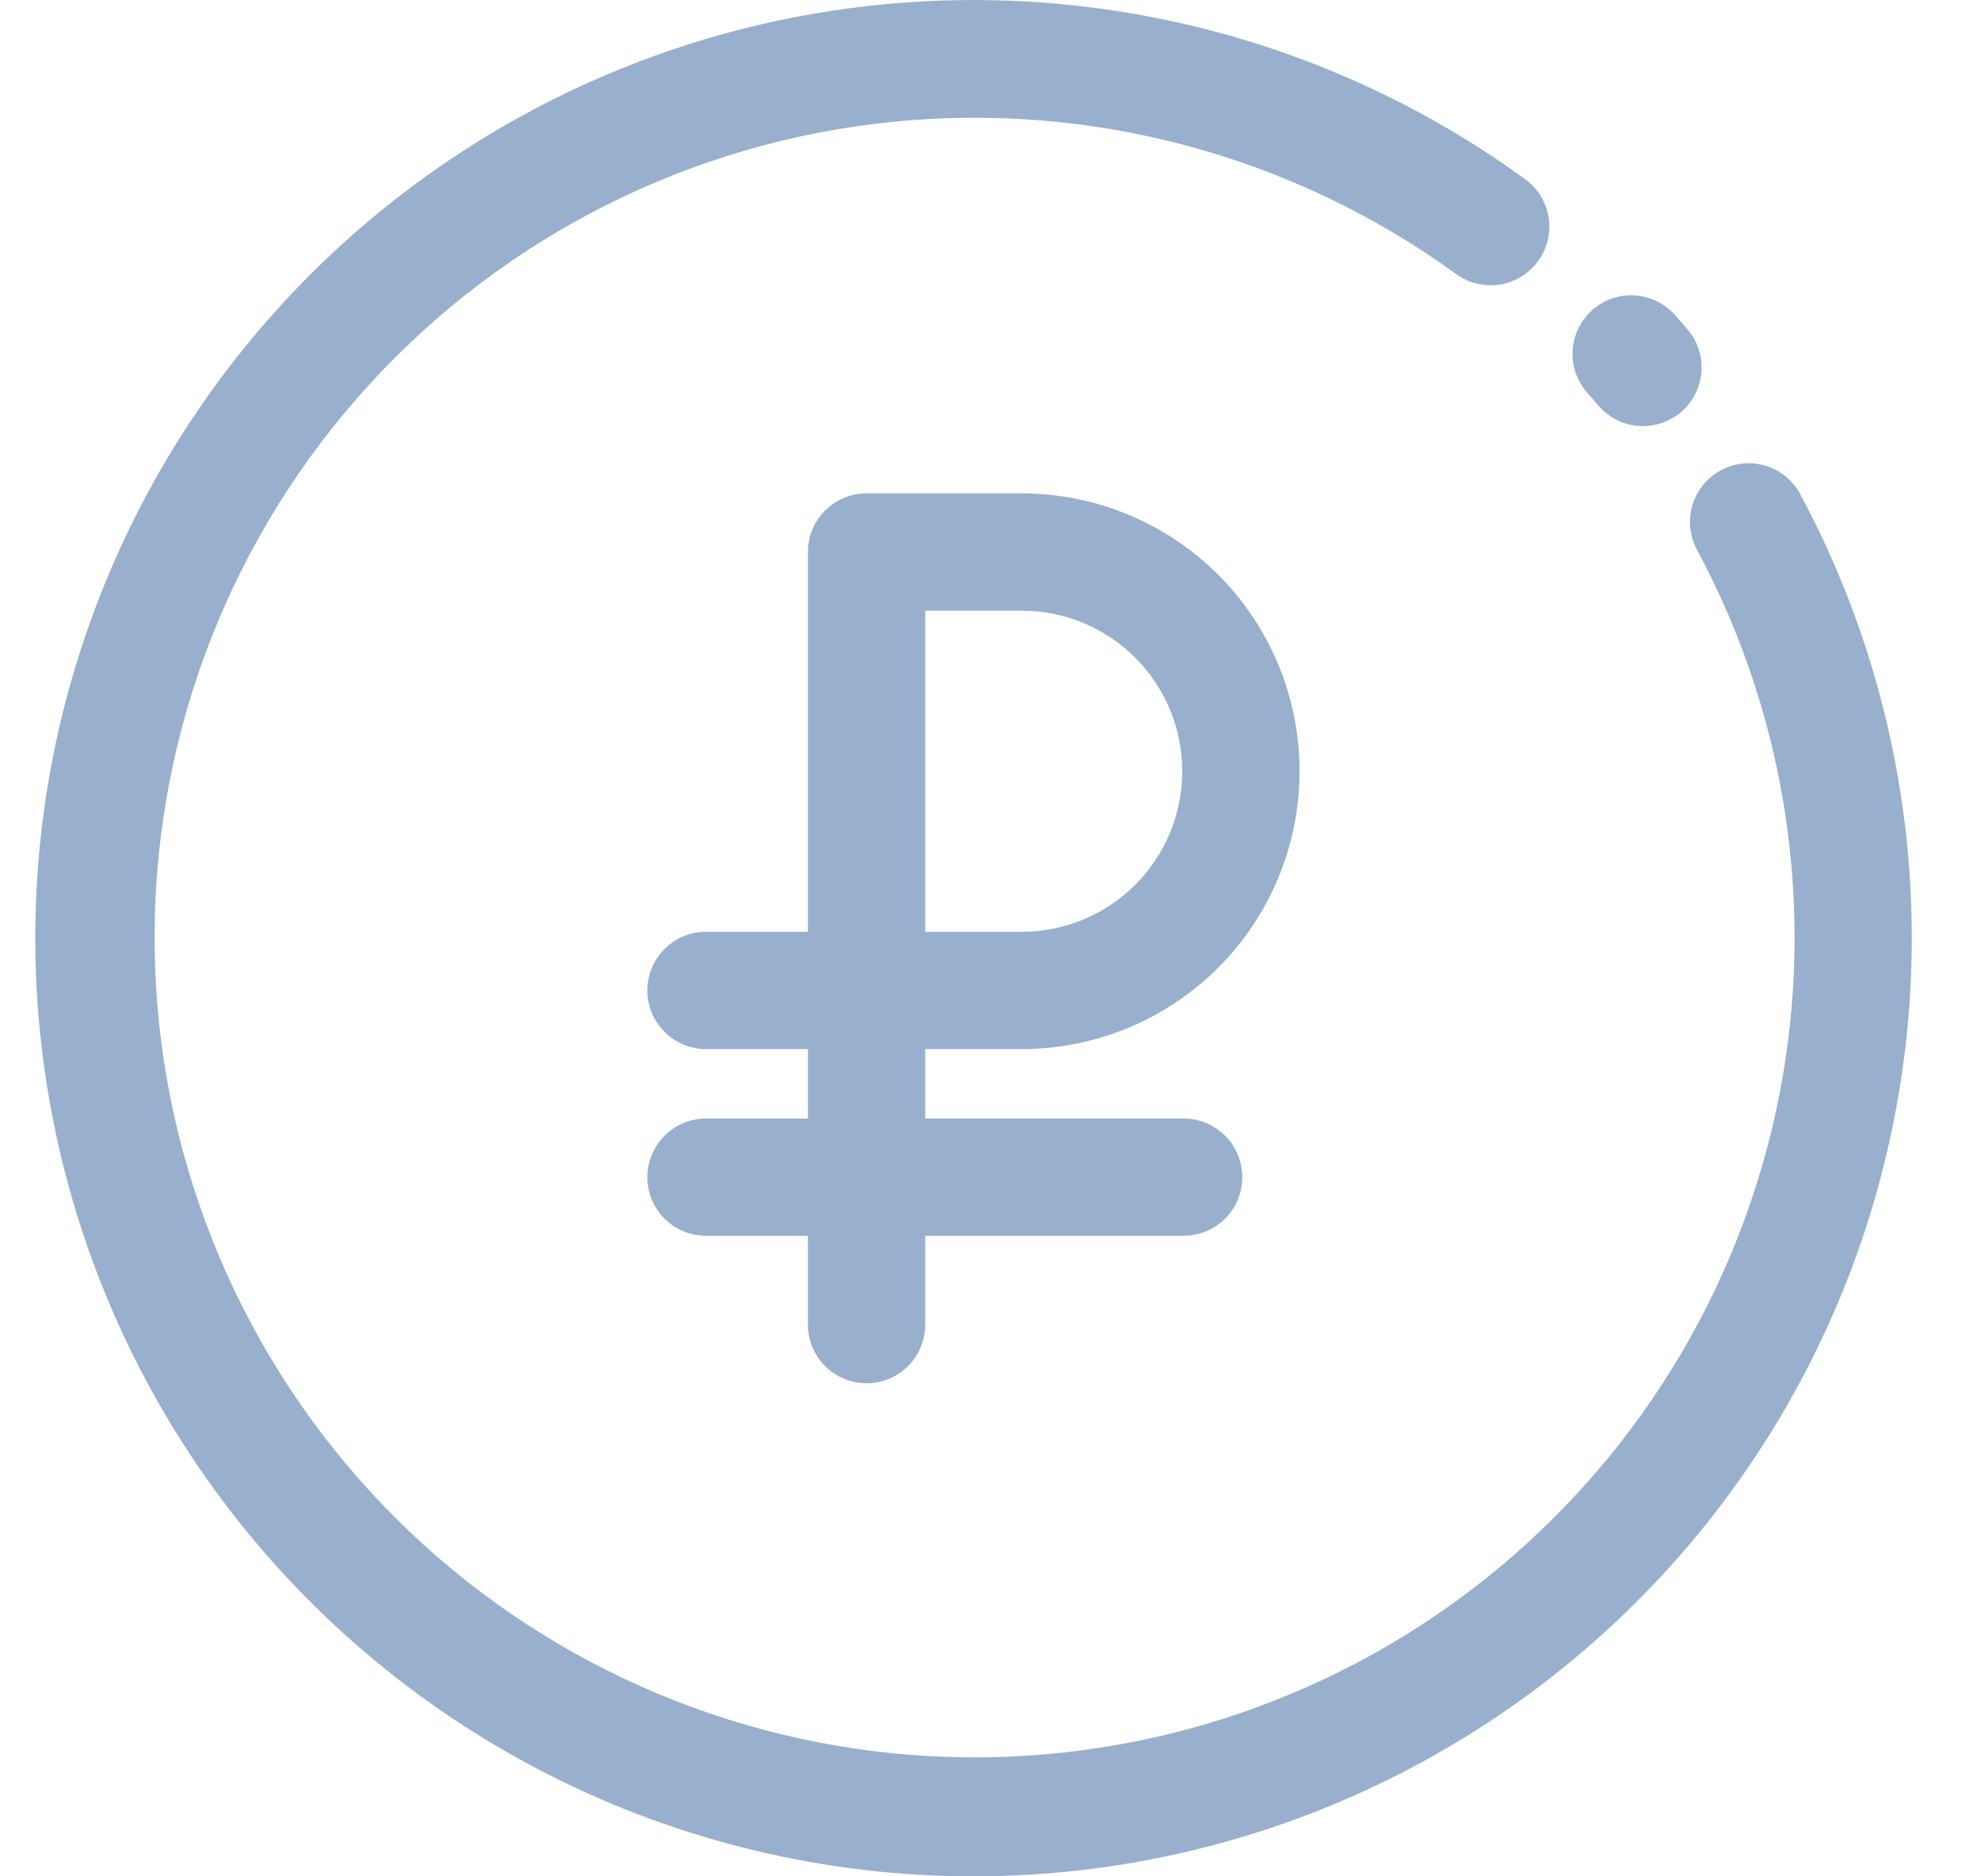 <?xml version="1.0" encoding="UTF-8"?> <svg xmlns="http://www.w3.org/2000/svg" width="19" height="18" viewBox="0 0 19 18" fill="none"> <g opacity="0.5" clip-path="url(#clip0_272_45)"> <path d="M11.352 10.73H8.874V10.064H9.799C10.506 10.064 11.184 9.783 11.684 9.283C12.184 8.783 12.464 8.105 12.464 7.398C12.464 6.691 12.184 6.013 11.684 5.514C11.184 5.014 10.506 4.733 9.799 4.733H8.311C8.162 4.733 8.019 4.792 7.913 4.898C7.808 5.003 7.749 5.146 7.749 5.295V8.939H6.771C6.622 8.939 6.479 8.998 6.374 9.104C6.268 9.209 6.209 9.352 6.209 9.501C6.209 9.651 6.268 9.794 6.374 9.899C6.479 10.005 6.622 10.064 6.771 10.064H7.749V10.73H6.771C6.622 10.73 6.479 10.79 6.374 10.895C6.268 11.001 6.209 11.144 6.209 11.293C6.209 11.442 6.268 11.585 6.374 11.691C6.479 11.796 6.622 11.855 6.771 11.855H7.749V12.708C7.749 12.857 7.808 13 7.913 13.105C8.019 13.211 8.162 13.27 8.311 13.27C8.46 13.27 8.603 13.211 8.709 13.105C8.814 13 8.874 12.857 8.874 12.708V11.855H11.352C11.502 11.855 11.645 11.796 11.75 11.691C11.856 11.585 11.915 11.442 11.915 11.293C11.915 11.144 11.856 11.001 11.75 10.895C11.645 10.79 11.502 10.73 11.352 10.73ZM8.874 5.858H9.799C10.207 5.858 10.599 6.02 10.888 6.309C11.177 6.598 11.339 6.99 11.339 7.398C11.339 7.807 11.177 8.199 10.888 8.488C10.599 8.777 10.207 8.939 9.799 8.939H8.874V5.858Z" fill="#32609B"></path> <path d="M9.337 18C7.917 18 6.517 17.664 5.251 17.019C3.986 16.374 2.891 15.438 2.056 14.289C1.222 13.14 0.671 11.81 0.449 10.407C0.227 9.004 0.34 7.569 0.779 6.218C1.218 4.868 1.97 3.64 2.974 2.636C3.979 1.631 5.206 0.879 6.557 0.44C7.908 0.002 9.343 -0.111 10.746 0.111C12.149 0.333 13.479 0.884 14.628 1.719C14.749 1.807 14.83 1.939 14.853 2.086C14.876 2.234 14.84 2.384 14.752 2.505C14.664 2.625 14.532 2.706 14.385 2.73C14.238 2.753 14.087 2.717 13.966 2.629C12.401 1.493 10.473 0.974 8.549 1.17C6.626 1.366 4.842 2.264 3.539 3.692C2.235 5.121 1.503 6.979 1.483 8.912C1.463 10.846 2.156 12.719 3.43 14.174C4.703 15.629 6.468 16.563 8.387 16.8C10.306 17.036 12.245 16.557 13.833 15.454C15.421 14.351 16.547 12.702 16.997 10.821C17.446 8.941 17.187 6.961 16.268 5.259C16.203 5.128 16.191 4.977 16.235 4.838C16.279 4.698 16.375 4.581 16.504 4.512C16.633 4.442 16.784 4.426 16.924 4.465C17.065 4.505 17.185 4.598 17.258 4.725C17.997 6.096 18.368 7.636 18.334 9.193C18.3 10.751 17.863 12.273 17.065 13.61C16.267 14.948 15.135 16.056 13.78 16.825C12.426 17.595 10.895 18 9.337 18Z" fill="#32609B"></path> <path d="M15.758 4.088C15.677 4.088 15.596 4.07 15.522 4.036C15.449 4.002 15.383 3.953 15.33 3.891L15.229 3.774C15.179 3.719 15.14 3.655 15.115 3.585C15.09 3.515 15.079 3.44 15.083 3.366C15.087 3.292 15.105 3.219 15.138 3.152C15.17 3.085 15.215 3.025 15.271 2.975C15.326 2.926 15.391 2.888 15.462 2.863C15.532 2.839 15.607 2.829 15.681 2.834C15.755 2.839 15.828 2.859 15.895 2.892C15.961 2.925 16.021 2.971 16.07 3.027L16.185 3.159C16.255 3.241 16.3 3.341 16.315 3.448C16.329 3.554 16.314 3.663 16.269 3.76C16.224 3.858 16.152 3.941 16.061 3.999C15.971 4.057 15.865 4.087 15.758 4.088Z" fill="#32609B"></path> </g> <defs> <clipPath id="clip0_272_45"> <rect width="18" height="18" fill="white" transform="translate(0.336)"></rect> </clipPath> </defs> </svg> 